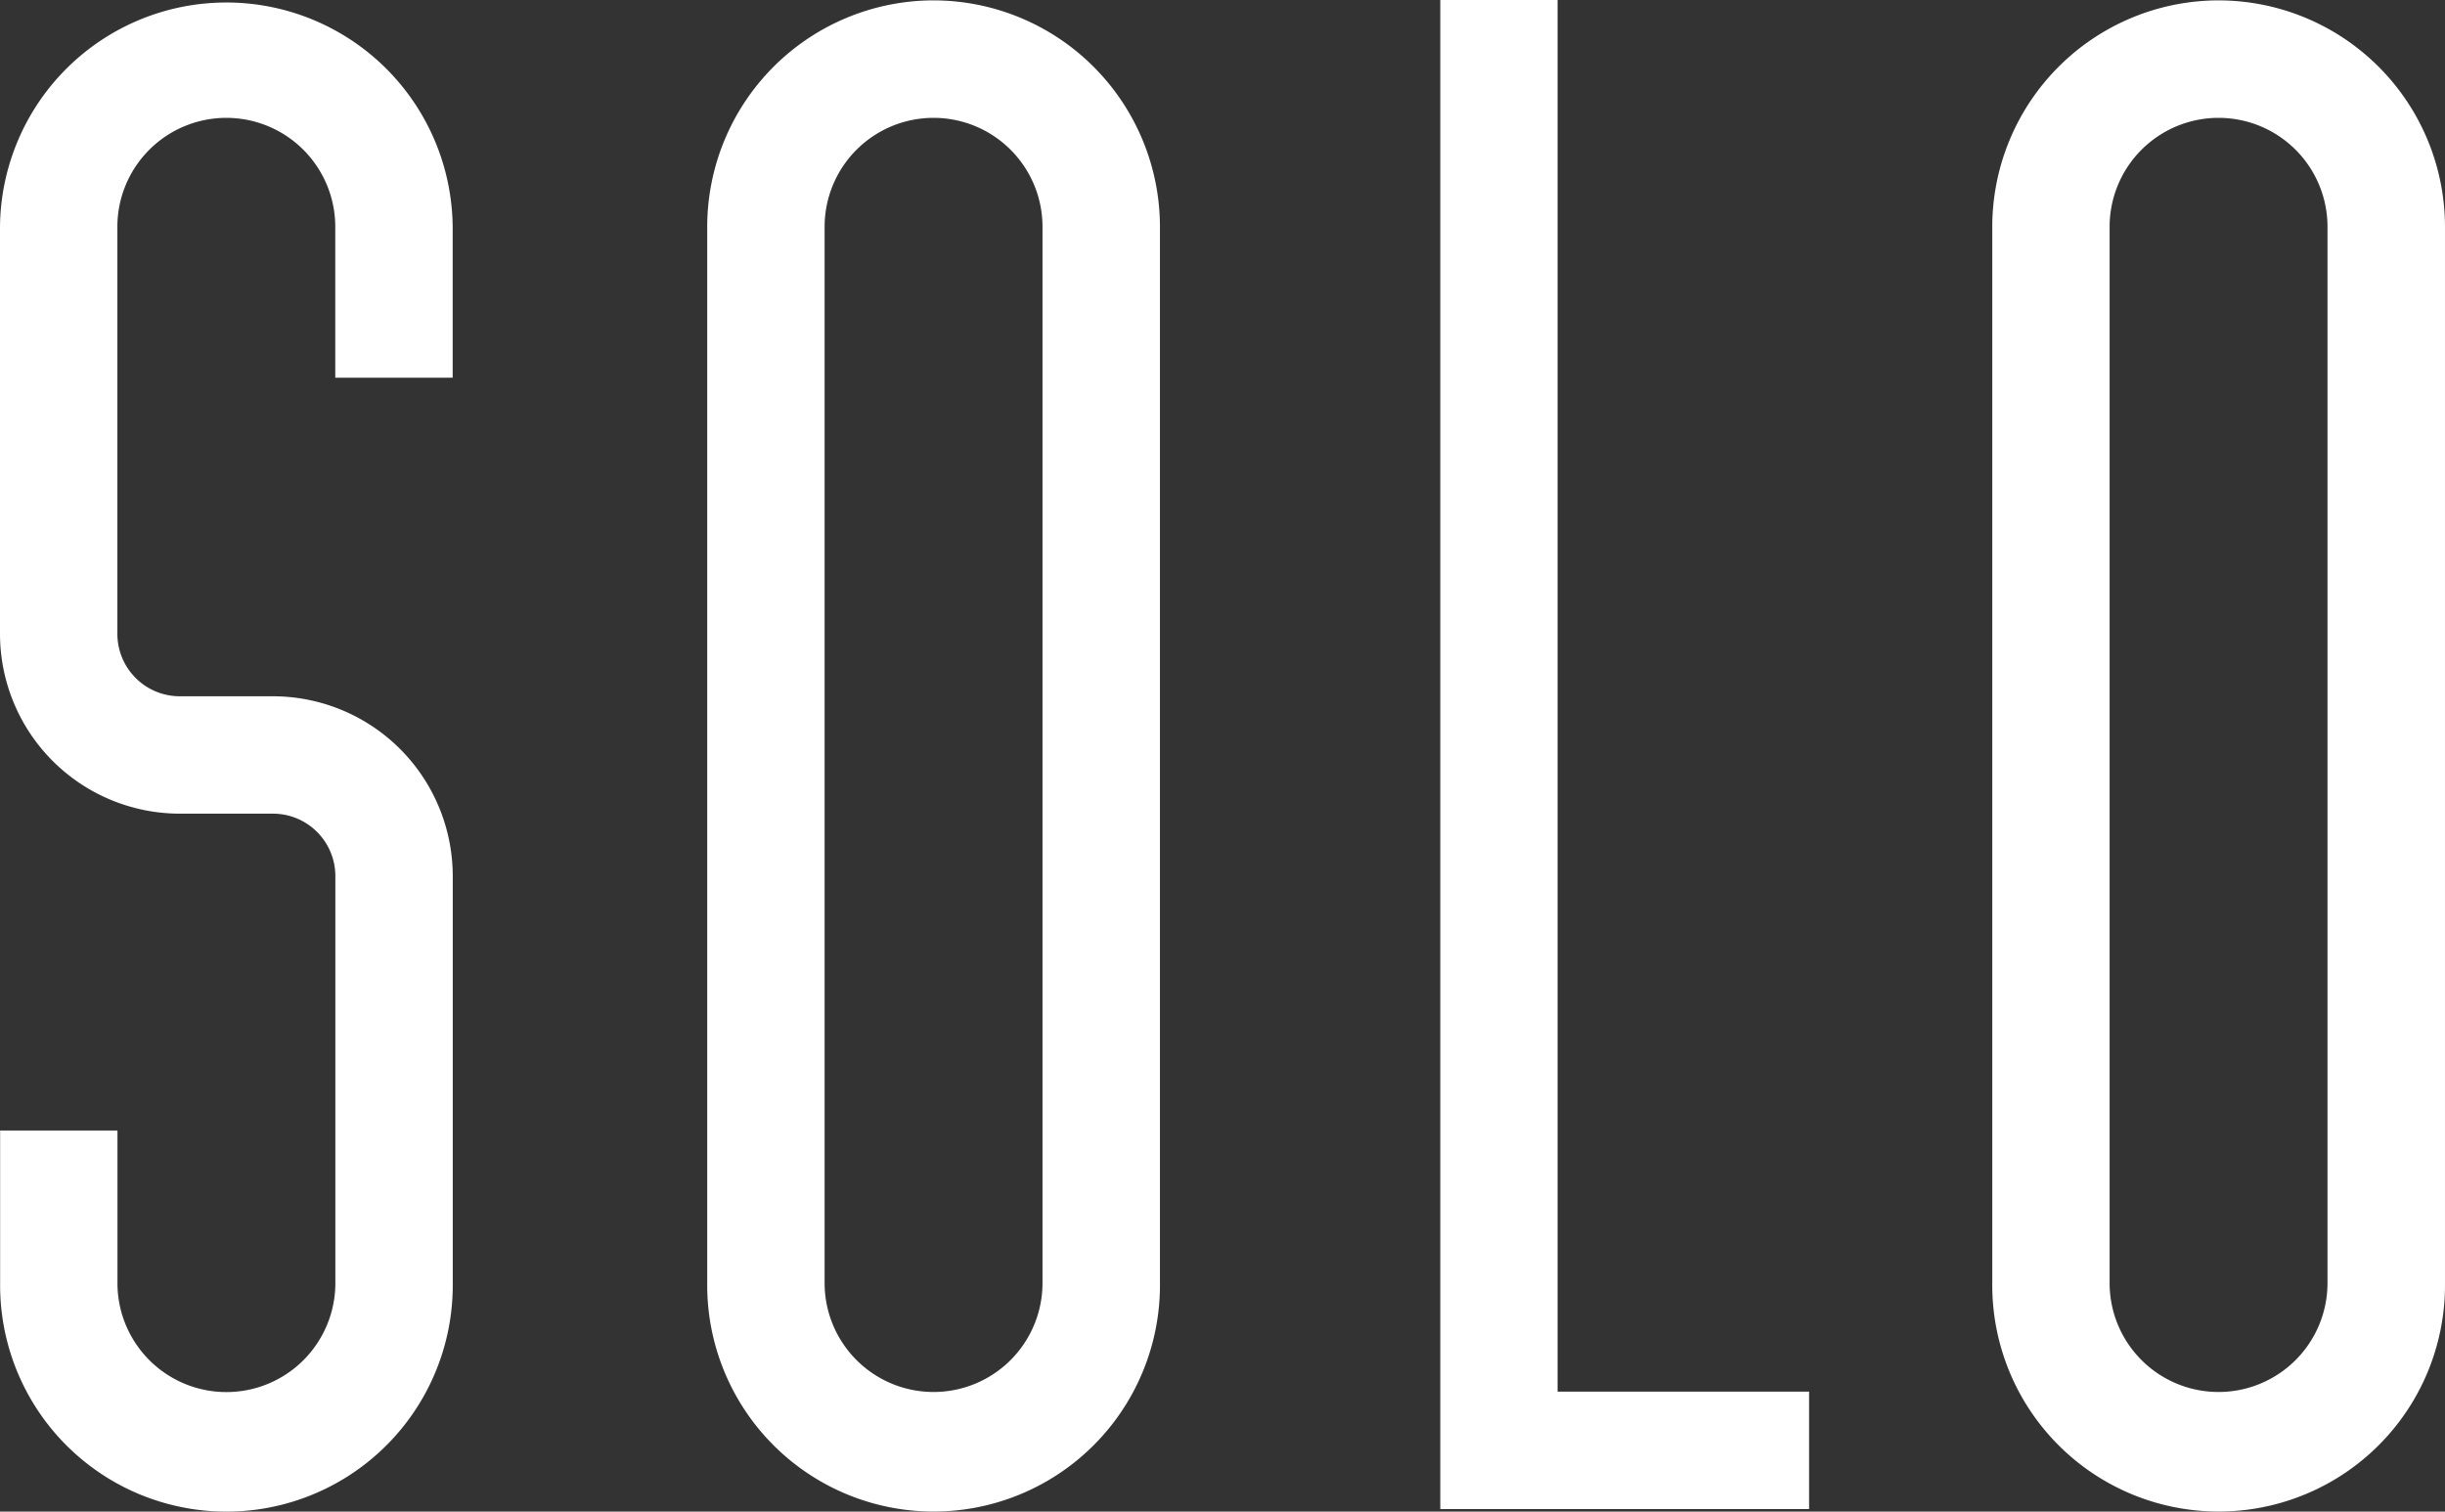 <?xml version="1.0" encoding="UTF-8"?>
<svg xmlns="http://www.w3.org/2000/svg" width="215.456" height="133.203" viewBox="0 0 215.456 133.203">
  <rect x="0" y="0" width="215.456" height="133.203" fill="#333333" stroke="none"/>
  <path id="fontainebleau-hotel-las-vegas-logo-solo-2" d="M-68.6-99.736v-13.3A19.947,19.947,0,0,0-88.544-132.8a19.947,19.947,0,0,0-19.946,19.761v35.877A15.854,15.854,0,0,0-92.654-61.32h8.222a5.5,5.5,0,0,1,5.493,5.493V-19.95a9.6,9.6,0,0,1-9.6,9.6,9.6,9.6,0,0,1-9.6-9.6V-33.4h-10.34V-19.95A19.947,19.947,0,0,0-98.567-2.52a19.947,19.947,0,0,0,20.055,0,19.947,19.947,0,0,0,9.919-17.43V-55.828A15.854,15.854,0,0,0-84.428-71.664h-8.225a5.5,5.5,0,0,1-5.493-5.493v-35.877a9.6,9.6,0,0,1,9.6-9.6,9.6,9.6,0,0,1,9.6,9.6v13.3Zm42.376-33.251A19.966,19.966,0,0,0-46.169-113.04v93.083a19.948,19.948,0,0,0,9.92,17.431,19.949,19.949,0,0,0,20.055,0,19.948,19.948,0,0,0,9.92-17.431v-93.077a19.967,19.967,0,0,0-19.946-19.952Zm9.6,113.029a9.6,9.6,0,0,1-9.6,9.6,9.6,9.6,0,0,1-9.6-9.6v-93.077a9.6,9.6,0,0,1,9.6-9.6,9.6,9.6,0,0,1,9.6,9.6Zm45.388,9.571V-133.02H18.43V-.043h32.5V-10.386Zm58.247-122.6A19.966,19.966,0,0,0,67.071-113.04v93.083a19.948,19.948,0,0,0,9.92,17.431,19.949,19.949,0,0,0,20.054,0,19.948,19.948,0,0,0,9.92-17.431v-93.077a19.967,19.967,0,0,0-19.946-19.952Zm9.6,113.029a9.6,9.6,0,0,1-9.6,9.6,9.6,9.6,0,0,1-9.6-9.6v-93.077a9.6,9.6,0,0,1,9.6-9.6,9.6,9.6,0,0,1,9.6,9.6Z" transform="translate(108.49 133.02)" fill="#fff"></path>
</svg>
